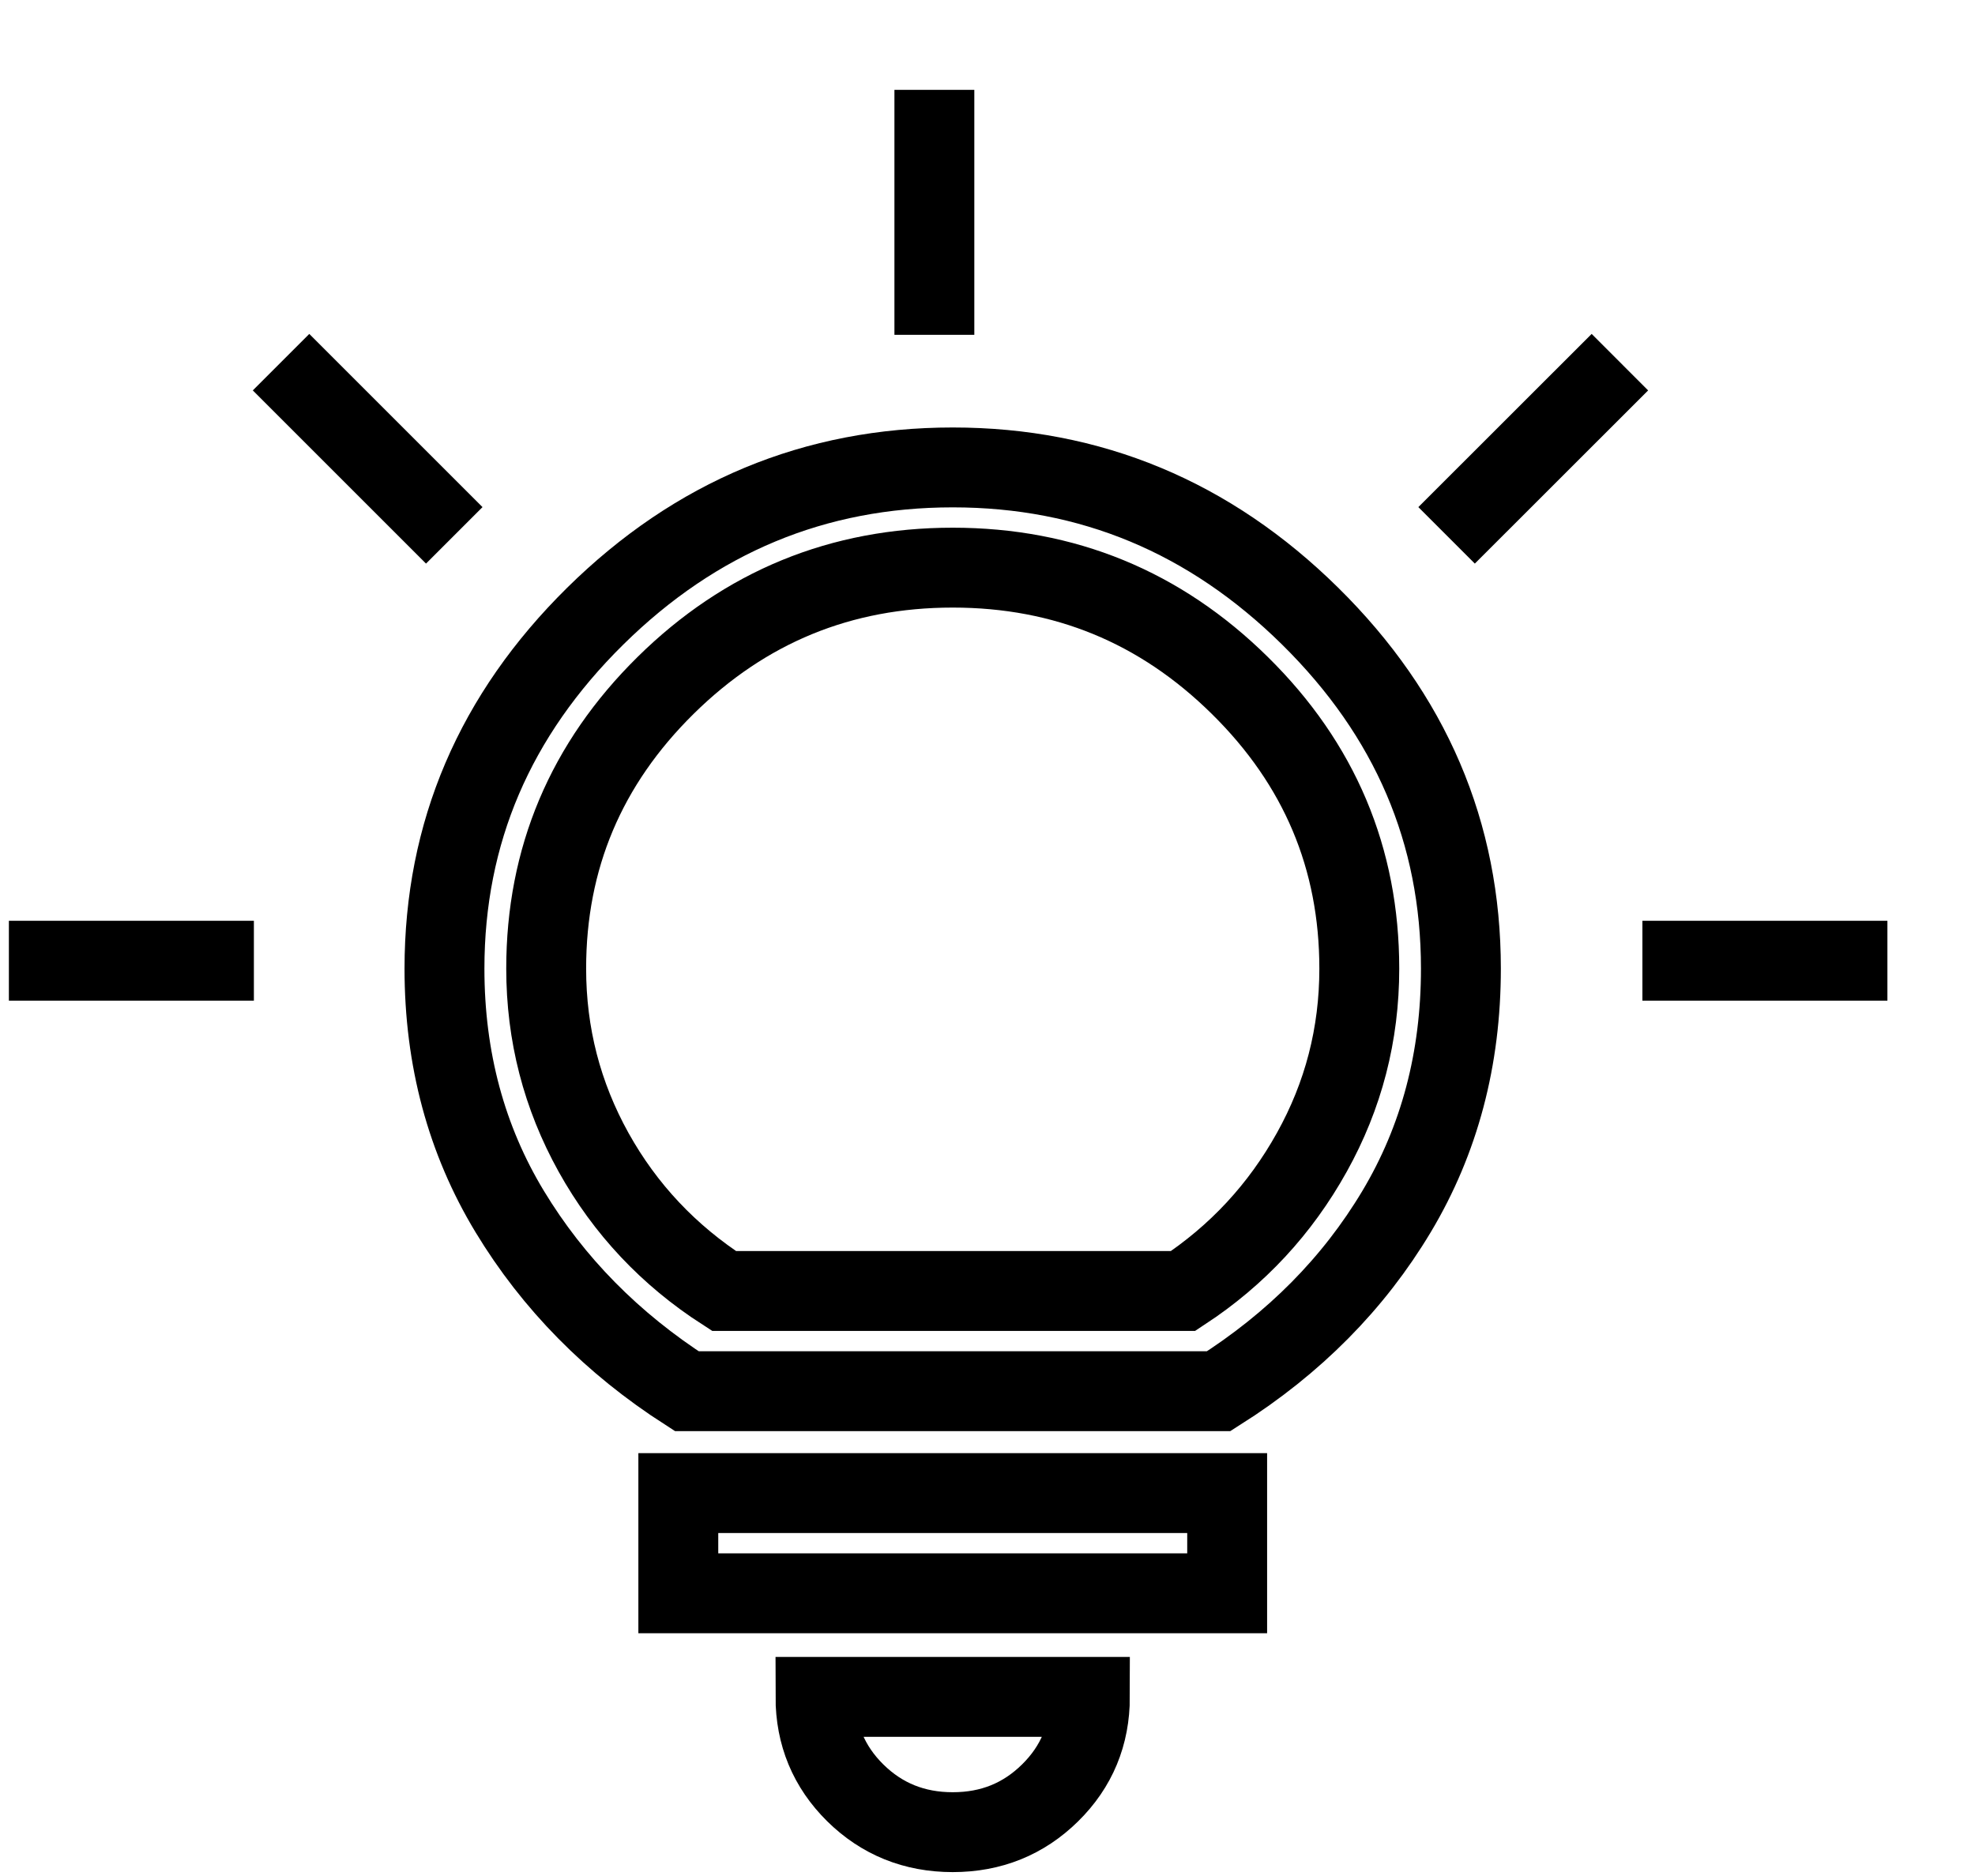 <svg width="20" height="19" viewBox="0 0 20 19" fill="none" xmlns="http://www.w3.org/2000/svg">
<path d="M9.648 18.556C9.259 18.556 8.93 18.423 8.661 18.158C8.393 17.893 8.258 17.569 8.258 17.186H11.037C11.037 17.569 10.903 17.893 10.634 18.158C10.365 18.423 10.037 18.556 9.648 18.556ZM6.869 16.137V15.122H12.427V16.137H6.869ZM6.955 14.09C6.2 13.605 5.602 12.998 5.162 12.271C4.722 11.544 4.501 10.723 4.501 9.81C4.501 8.434 5.01 7.244 6.028 6.24C7.046 5.236 8.253 4.734 9.648 4.734C11.043 4.734 12.249 5.236 13.267 6.24C14.285 7.244 14.794 8.434 14.794 9.81C14.794 10.723 14.577 11.544 14.142 12.271C13.707 12.998 13.107 13.605 12.341 14.09H6.955ZM7.332 13.075H11.981C12.53 12.714 12.964 12.246 13.284 11.671C13.605 11.095 13.765 10.475 13.765 9.81C13.765 8.693 13.362 7.737 12.555 6.942C11.749 6.147 10.78 5.749 9.648 5.749C8.516 5.749 7.546 6.147 6.74 6.942C5.934 7.737 5.531 8.693 5.531 9.81C5.531 10.475 5.691 11.095 6.011 11.671C6.331 12.246 6.772 12.714 7.332 13.075Z" stroke="black" stroke-width="0.809"/>
<path d="M9.462 3.391V0.91" stroke="black" stroke-width="0.809"/>
<path d="M14.649 5.422L16.404 3.668" stroke="black" stroke-width="0.809"/>
<path d="M16.632 9.73L19.113 9.73" stroke="black" stroke-width="0.809"/>
<path d="M0.09 9.73L2.571 9.73" stroke="black" stroke-width="0.809"/>
<path d="M4.6 5.422L2.846 3.668" stroke="black" stroke-width="0.809"/>
</svg>
